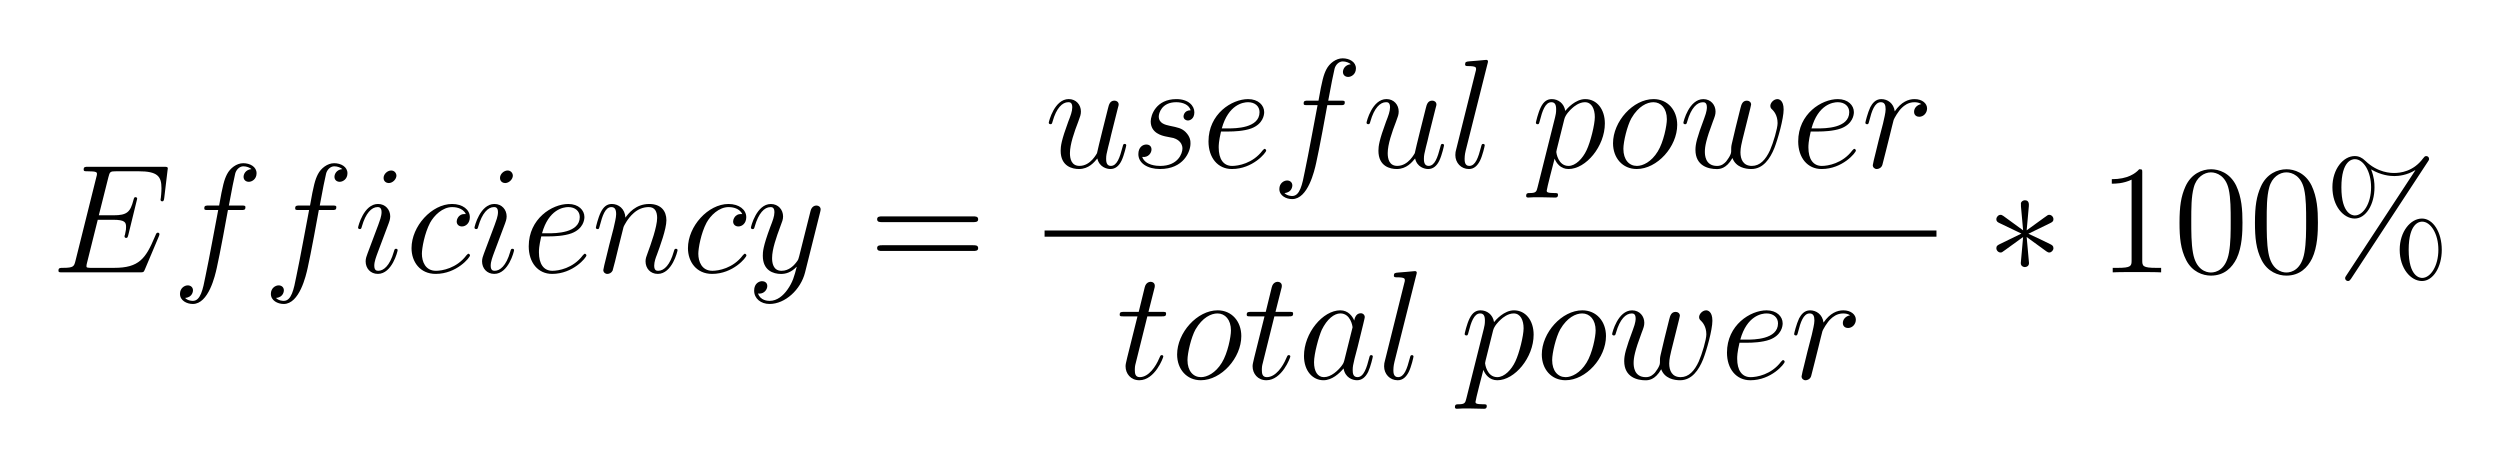 <?xml version="1.0" encoding="UTF-8" standalone="no"?>
<!-- This file was generated by dvisvgm 1.15.1 -->

<svg
   xmlns:dc="http://purl.org/dc/elements/1.1/"
   xmlns:cc="http://creativecommons.org/ns#"
   xmlns:rdf="http://www.w3.org/1999/02/22-rdf-syntax-ns#"
   xmlns:svg="http://www.w3.org/2000/svg"
   xmlns="http://www.w3.org/2000/svg"
   xmlns:xlink="http://www.w3.org/1999/xlink"
   xmlns:sodipodi="http://sodipodi.sourceforge.net/DTD/sodipodi-0.dtd"
   xmlns:inkscape="http://www.inkscape.org/namespaces/inkscape"
   height="80"
   version="1.1"
   viewBox="-0.239 -0.228 342.4 64"
   width="428"
   id="svg2"
   inkscape:version="0.91 r13725"
   sodipodi:docname="4.svg">
  <sodipodi:namedview
     pagecolor="#ffffff"
     bordercolor="#666666"
     borderopacity="1"
     objecttolerance="10"
     gridtolerance="10"
     guidetolerance="10"
     inkscape:pageopacity="0"
     inkscape:pageshadow="2"
     inkscape:window-width="1920"
     inkscape:window-height="1017"
     id="namedview104"
     showgrid="false"
     units="px"
     inkscape:zoom="2.2226571"
     inkscape:cx="267.63639"
     inkscape:cy="25.890054"
     inkscape:window-x="1912"
     inkscape:window-y="-8"
     inkscape:window-maximized="1"
     inkscape:current-layer="svg2" />
  <defs
     id="defs4">
    <path
       d="m 3.288,-5.105 c 0.012,-0.167 0.012,-0.454 -0.299,-0.454 -0.191,0 -0.347,0.155 -0.311,0.311 l 0,0.155 0.167,1.853 -1.53,-1.112 c -0.108,-0.06 -0.132,-0.084 -0.215,-0.084 -0.167,0 -0.323,0.167 -0.323,0.335 0,0.191 0.12,0.239 0.239,0.299 l 1.698,0.813 -1.65,0.801 c -0.191,0.096 -0.287,0.143 -0.287,0.323 0,0.179 0.155,0.335 0.323,0.335 0.084,0 0.108,0 0.406,-0.227 L 2.845,-2.726 2.666,-0.717 c 0,0.251 0.215,0.311 0.311,0.311 0.143,0 0.323,-0.084 0.323,-0.311 L 3.12,-2.726 4.651,-1.614 c 0.108,0.06 0.132,0.084 0.215,0.084 0.167,0 0.323,-0.167 0.323,-0.335 0,-0.179 -0.108,-0.239 -0.251,-0.311 C 4.22,-2.534 4.196,-2.534 3.252,-2.977 l 1.65,-0.801 c 0.191,-0.096 0.287,-0.143 0.287,-0.323 0,-0.179 -0.155,-0.335 -0.323,-0.335 -0.084,0 -0.108,0 -0.406,0.227 L 3.12,-3.24 3.288,-5.105 Z"
       id="g0-3"
       inkscape:connector-curvature="0" />
    <path
       d="m 9.098,-1.734 c 0,-1.375 -0.681,-2.415 -1.53,-2.415 -0.873,0 -1.722,0.992 -1.722,2.403 0,1.459 0.861,2.415 1.722,2.415 0.861,0 1.53,-1.076 1.53,-2.403 z m -1.518,2.164 c -0.167,0 -1.04,-0.084 -1.04,-2.164 0,-2.104 0.861,-2.176 1.04,-2.176 0.658,0 1.255,0.932 1.255,2.164 0,1.267 -0.61,2.176 -1.255,2.176 z M 8.022,-8.536 c 0.072,-0.108 0.096,-0.143 0.096,-0.203 0,-0.155 -0.12,-0.227 -0.215,-0.227 -0.12,0 -0.155,0.06 -0.251,0.179 -0.765,1.028 -1.781,1.124 -2.236,1.124 -0.227,0 -1.255,0 -2.224,-0.933 -0.251,-0.251 -0.514,-0.371 -0.825,-0.371 -0.873,0 -1.722,0.992 -1.722,2.403 0,1.459 0.861,2.415 1.722,2.415 0.861,0 1.53,-1.076 1.53,-2.403 0,-0.347 -0.024,-0.789 -0.263,-1.387 0.777,0.454 1.447,0.514 1.793,0.514 0.323,0 0.98,-0.06 1.614,-0.454 L 7.054,-7.867 1.722,0.239 C 1.65,0.347 1.626,0.383 1.626,0.442 c 0,0.132 0.108,0.227 0.227,0.227 0.108,0 0.167,-0.084 0.227,-0.167 L 8.022,-8.536 Z m -5.643,4.148 c -0.167,0 -1.04,-0.084 -1.04,-2.164 0,-2.104 0.861,-2.176 1.04,-2.176 0.658,0 1.255,0.932 1.255,2.164 0,1.267 -0.61,2.176 -1.255,2.176 z"
       id="g2-37"
       inkscape:connector-curvature="0" />
    <path
       d="m 5.356,-3.826 c 0,-0.992 -0.06,-1.961 -0.49,-2.869 -0.49,-0.992 -1.351,-1.255 -1.937,-1.255 -0.693,0 -1.542,0.347 -1.985,1.339 -0.335,0.753 -0.454,1.494 -0.454,2.786 0,1.16 0.084,2.032 0.514,2.881 0.466,0.909 1.291,1.196 1.913,1.196 1.04,0 1.638,-0.622 1.985,-1.315 0.43,-0.897 0.454,-2.068 0.454,-2.762 z M 2.917,0.012 c -0.383,0 -1.16,-0.215 -1.387,-1.518 -0.132,-0.717 -0.132,-1.626 -0.132,-2.463 0,-0.98 0,-1.865 0.191,-2.57 0.203,-0.801 0.813,-1.172 1.327,-1.172 0.454,0 1.148,0.275 1.375,1.303 0.155,0.681 0.155,1.626 0.155,2.439 0,0.801 0,1.71 -0.132,2.439 -0.227,1.315 -0.98,1.542 -1.399,1.542 z"
       id="g2-48"
       inkscape:connector-curvature="0" />
    <path
       d="m 3.443,-7.663 c 0,-0.275 0,-0.287 -0.239,-0.287 -0.287,0.323 -0.885,0.765 -2.116,0.765 l 0,0.347 c 0.275,0 0.873,0 1.53,-0.311 l 0,6.229 c 0,0.43 -0.036,0.574 -1.088,0.574 l -0.371,0 0,0.347 c 0.323,-0.024 1.482,-0.024 1.877,-0.024 0.395,0 1.542,0 1.865,0.024 l 0,-0.347 -0.371,0 c -1.052,0 -1.088,-0.143 -1.088,-0.574 l 0,-6.743 z"
       id="g2-49"
       inkscape:connector-curvature="0" />
    <path
       d="m 8.07,-3.873 c 0.167,0 0.383,0 0.383,-0.215 0,-0.227 -0.203,-0.227 -0.383,-0.227 l -7.042,0 c -0.167,0 -0.383,0 -0.383,0.215 0,0.227 0.203,0.227 0.383,0.227 l 7.042,0 z m 0,2.224 c 0.167,0 0.383,0 0.383,-0.215 0,-0.227 -0.203,-0.227 -0.383,-0.227 l -7.042,0 c -0.167,0 -0.383,0 -0.383,0.215 0,0.227 0.203,0.227 0.383,0.227 l 7.042,0 z"
       id="g2-61"
       inkscape:connector-curvature="0" />
    <path
       d="m 8.309,-2.774 c 0.012,-0.036 0.048,-0.12 0.048,-0.167 0,-0.06 -0.048,-0.12 -0.12,-0.12 -0.048,0 -0.072,0.012 -0.108,0.048 C 8.106,-3.001 8.106,-2.977 7.998,-2.738 7.293,-1.064 6.779,-0.347 4.866,-0.347 l -1.745,0 c -0.167,0 -0.191,0 -0.263,-0.012 -0.132,-0.012 -0.143,-0.036 -0.143,-0.132 0,-0.084 0.024,-0.155 0.048,-0.263 l 0.825,-3.3 1.184,0 c 0.933,0 1.004,0.203 1.004,0.562 0,0.12 0,0.227 -0.084,0.586 -0.024,0.048 -0.036,0.096 -0.036,0.132 0,0.084 0.06,0.12 0.132,0.12 0.108,0 0.12,-0.084 0.167,-0.251 L 6.635,-5.679 c 0,-0.06 -0.048,-0.12 -0.12,-0.12 -0.108,0 -0.12,0.048 -0.167,0.215 -0.239,0.921 -0.478,1.184 -1.542,1.184 l -1.136,0 0.741,-2.941 c 0.108,-0.418 0.132,-0.454 0.622,-0.454 l 1.71,0 c 1.47,0 1.769,0.395 1.769,1.303 0,0.012 0,0.347 -0.048,0.741 -0.012,0.048 -0.024,0.12 -0.024,0.143 0,0.096 0.06,0.132 0.132,0.132 0.084,0 0.132,-0.048 0.155,-0.263 l 0.251,-2.092 c 0,-0.036 0.024,-0.155 0.024,-0.179 0,-0.132 -0.108,-0.132 -0.323,-0.132 l -5.834,0 c -0.227,0 -0.347,0 -0.347,0.215 0,0.132 0.084,0.132 0.287,0.132 0.741,0 0.741,0.084 0.741,0.215 0,0.06 -0.012,0.108 -0.048,0.239 L 1.865,-0.885 C 1.757,-0.466 1.734,-0.347 0.897,-0.347 c -0.227,0 -0.347,0 -0.347,0.215 C 0.55,0 0.622,0 0.861,0 L 6.862,0 C 7.125,0 7.137,-0.012 7.221,-0.203 L 8.309,-2.774 Z"
       id="g1-69"
       inkscape:connector-curvature="0" />
    <path
       d="m 3.599,-1.423 c -0.06,0.203 -0.06,0.227 -0.227,0.454 -0.263,0.335 -0.789,0.849 -1.351,0.849 -0.49,0 -0.765,-0.442 -0.765,-1.148 0,-0.658 0.371,-1.997 0.598,-2.499 0.406,-0.837 0.968,-1.267 1.435,-1.267 0.789,0 0.944,0.98 0.944,1.076 0,0.012 -0.036,0.167 -0.048,0.191 l -0.586,2.343 z m 0.765,-3.061 c -0.132,-0.311 -0.454,-0.789 -1.076,-0.789 -1.351,0 -2.809,1.745 -2.809,3.515 0,1.184 0.693,1.877 1.506,1.877 0.658,0 1.219,-0.514 1.554,-0.909 0.12,0.705 0.681,0.909 1.04,0.909 0.359,0 0.646,-0.215 0.861,-0.646 0.191,-0.406 0.359,-1.136 0.359,-1.184 0,-0.06 -0.048,-0.108 -0.12,-0.108 -0.108,0 -0.12,0.06 -0.167,0.239 -0.179,0.705 -0.406,1.459 -0.897,1.459 -0.347,0 -0.371,-0.311 -0.371,-0.55 0,-0.275 0.036,-0.406 0.143,-0.873 0.084,-0.299 0.143,-0.562 0.239,-0.909 0.442,-1.793 0.55,-2.224 0.55,-2.295 0,-0.167 -0.132,-0.299 -0.311,-0.299 -0.383,0 -0.478,0.418 -0.502,0.562 z"
       id="g1-97"
       inkscape:connector-curvature="0" />
    <path
       d="m 4.674,-4.495 c -0.227,0 -0.335,0 -0.502,0.143 -0.072,0.06 -0.203,0.239 -0.203,0.43 0,0.239 0.179,0.383 0.406,0.383 0.287,0 0.61,-0.239 0.61,-0.717 0,-0.574 -0.55,-1.016 -1.375,-1.016 -1.566,0 -3.132,1.71 -3.132,3.407 0,1.04 0.646,1.985 1.865,1.985 1.626,0 2.654,-1.267 2.654,-1.423 0,-0.072 -0.072,-0.132 -0.12,-0.132 -0.036,0 -0.048,0.012 -0.155,0.12 -0.765,1.016 -1.901,1.196 -2.355,1.196 -0.825,0 -1.088,-0.717 -1.088,-1.315 0,-0.418 0.203,-1.578 0.634,-2.391 0.311,-0.562 0.956,-1.207 1.71,-1.207 0.155,0 0.813,0.024 1.052,0.538 z"
       id="g1-99"
       inkscape:connector-curvature="0" />
    <path
       d="m 2.14,-2.774 c 0.323,0 1.136,-0.024 1.71,-0.239 0.909,-0.347 0.992,-1.04 0.992,-1.255 0,-0.526 -0.454,-1.004 -1.243,-1.004 -1.255,0 -3.061,1.136 -3.061,3.264 0,1.255 0.717,2.128 1.805,2.128 1.626,0 2.654,-1.267 2.654,-1.423 0,-0.072 -0.072,-0.132 -0.12,-0.132 -0.036,0 -0.048,0.012 -0.155,0.12 -0.765,1.016 -1.901,1.196 -2.355,1.196 -0.681,0 -1.04,-0.538 -1.04,-1.423 0,-0.167 0,-0.466 0.179,-1.231 l 0.634,0 z M 1.566,-3.013 c 0.514,-1.841 1.65,-2.02 2.032,-2.02 0.526,0 0.885,0.311 0.885,0.765 0,1.255 -1.913,1.255 -2.415,1.255 l -0.502,0 z"
       id="g1-101"
       inkscape:connector-curvature="0" />
    <path
       d="m 5.332,-4.806 c 0.239,0 0.335,0 0.335,-0.227 0,-0.12 -0.096,-0.12 -0.311,-0.12 l -0.968,0 c 0.227,-1.231 0.395,-2.08 0.49,-2.463 0.072,-0.287 0.323,-0.562 0.634,-0.562 0.251,0 0.502,0.108 0.622,0.215 -0.466,0.048 -0.61,0.395 -0.61,0.598 0,0.239 0.179,0.383 0.406,0.383 0.239,0 0.598,-0.203 0.598,-0.658 0,-0.502 -0.502,-0.777 -1.028,-0.777 -0.514,0 -1.016,0.383 -1.255,0.849 -0.215,0.418 -0.335,0.849 -0.61,2.415 l -0.801,0 c -0.227,0 -0.347,0 -0.347,0.215 0,0.132 0.072,0.132 0.311,0.132 l 0.765,0 C 3.347,-3.694 2.857,-0.992 2.582,0.287 2.379,1.327 2.2,2.2 1.602,2.2 c -0.036,0 -0.383,0 -0.598,-0.227 0.61,-0.048 0.61,-0.574 0.61,-0.586 0,-0.239 -0.179,-0.383 -0.406,-0.383 -0.239,0 -0.598,0.203 -0.598,0.658 0,0.514 0.526,0.777 0.992,0.777 1.219,0 1.722,-2.188 1.853,-2.786 0.215,-0.921 0.801,-4.101 0.861,-4.459 l 1.016,0 z"
       id="g1-102"
       inkscape:connector-curvature="0" />
    <path
       d="m 3.383,-1.71 c 0,-0.06 -0.048,-0.108 -0.12,-0.108 -0.108,0 -0.12,0.036 -0.179,0.239 -0.311,1.088 -0.801,1.459 -1.196,1.459 -0.143,0 -0.311,-0.036 -0.311,-0.395 0,-0.323 0.143,-0.681 0.275,-1.04 l 0.837,-2.224 c 0.036,-0.096 0.12,-0.311 0.12,-0.538 0,-0.502 -0.359,-0.956 -0.944,-0.956 -1.1,0 -1.542,1.734 -1.542,1.829 0,0.048 0.048,0.108 0.132,0.108 0.108,0 0.12,-0.048 0.167,-0.215 0.287,-1.004 0.741,-1.482 1.207,-1.482 0.108,0 0.311,0.012 0.311,0.395 0,0.311 -0.155,0.705 -0.251,0.968 l -0.837,2.224 c -0.072,0.191 -0.143,0.383 -0.143,0.598 0,0.538 0.371,0.968 0.944,0.968 1.1,0 1.53,-1.745 1.53,-1.829 z M 3.288,-7.46 c 0,-0.179 -0.143,-0.395 -0.406,-0.395 -0.275,0 -0.586,0.263 -0.586,0.574 0,0.299 0.251,0.395 0.395,0.395 0.323,0 0.598,-0.311 0.598,-0.574 z"
       id="g1-105"
       inkscape:connector-curvature="0" />
    <path
       d="m 3.037,-7.998 c 0.012,-0.048 0.036,-0.12 0.036,-0.179 0,-0.12 -0.12,-0.12 -0.143,-0.12 -0.012,0 -0.442,0.036 -0.658,0.06 -0.203,0.012 -0.383,0.036 -0.598,0.048 -0.287,0.024 -0.371,0.036 -0.371,0.251 0,0.12 0.12,0.12 0.239,0.12 0.61,0 0.61,0.108 0.61,0.227 0,0.048 0,0.072 -0.06,0.287 l -1.482,5.93 c -0.036,0.132 -0.06,0.227 -0.06,0.418 0,0.598 0.442,1.076 1.052,1.076 0.395,0 0.658,-0.263 0.849,-0.634 0.203,-0.395 0.371,-1.148 0.371,-1.196 0,-0.06 -0.048,-0.108 -0.12,-0.108 -0.108,0 -0.12,0.06 -0.167,0.239 -0.215,0.825 -0.43,1.459 -0.909,1.459 -0.359,0 -0.359,-0.383 -0.359,-0.55 0,-0.048 0,-0.299 0.084,-0.634 l 1.686,-6.695 z"
       id="g1-108"
       inkscape:connector-curvature="0" />
    <path
       d="m 2.463,-3.503 c 0.024,-0.072 0.323,-0.669 0.765,-1.052 0.311,-0.287 0.717,-0.478 1.184,-0.478 0.478,0 0.646,0.359 0.646,0.837 0,0.681 -0.49,2.044 -0.729,2.69 -0.108,0.287 -0.167,0.442 -0.167,0.658 0,0.538 0.371,0.968 0.944,0.968 1.112,0 1.53,-1.757 1.53,-1.829 0,-0.06 -0.048,-0.108 -0.12,-0.108 -0.108,0 -0.12,0.036 -0.179,0.239 -0.275,0.98 -0.729,1.459 -1.196,1.459 -0.12,0 -0.311,-0.012 -0.311,-0.395 0,-0.299 0.132,-0.658 0.203,-0.825 0.239,-0.658 0.741,-1.997 0.741,-2.678 0,-0.717 -0.418,-1.255 -1.327,-1.255 -1.064,0 -1.626,0.753 -1.841,1.052 -0.036,-0.681 -0.526,-1.052 -1.052,-1.052 -0.383,0 -0.646,0.227 -0.849,0.634 -0.215,0.43 -0.383,1.148 -0.383,1.196 0,0.048 0.048,0.108 0.132,0.108 0.096,0 0.108,-0.012 0.179,-0.287 0.191,-0.729 0.406,-1.411 0.885,-1.411 0.275,0 0.371,0.191 0.371,0.55 0,0.263 -0.12,0.729 -0.203,1.1 l -0.335,1.291 c -0.048,0.227 -0.179,0.765 -0.239,0.98 -0.084,0.311 -0.215,0.873 -0.215,0.933 0,0.167 0.132,0.299 0.311,0.299 0.143,0 0.311,-0.072 0.406,-0.251 0.024,-0.06 0.132,-0.478 0.191,-0.717 L 2.068,-1.925 2.463,-3.503 Z"
       id="g1-110"
       inkscape:connector-curvature="0" />
    <path
       d="m 5.452,-3.288 c 0,-1.136 -0.741,-1.985 -1.829,-1.985 -1.578,0 -3.132,1.722 -3.132,3.407 0,1.136 0.741,1.985 1.829,1.985 1.59,0 3.132,-1.722 3.132,-3.407 z m -3.12,3.168 c -0.598,0 -1.04,-0.478 -1.04,-1.315 0,-0.55 0.287,-1.769 0.622,-2.367 0.538,-0.921 1.207,-1.231 1.698,-1.231 0.586,0 1.04,0.478 1.04,1.315 0,0.478 -0.251,1.757 -0.705,2.487 -0.49,0.801 -1.148,1.112 -1.614,1.112 z"
       id="g1-111"
       inkscape:connector-curvature="0" />
    <path
       d="M 0.514,1.518 C 0.43,1.877 0.383,1.973 -0.108,1.973 c -0.143,0 -0.263,0 -0.263,0.227 0,0.024 0.012,0.12 0.143,0.12 0.155,0 0.323,-0.024 0.478,-0.024 l 0.514,0 c 0.251,0 0.861,0.024 1.112,0.024 0.072,0 0.215,0 0.215,-0.215 0,-0.132 -0.084,-0.132 -0.287,-0.132 -0.55,0 -0.586,-0.084 -0.586,-0.179 0,-0.143 0.538,-2.2 0.61,-2.475 0.132,0.335 0.454,0.801 1.076,0.801 1.351,0 2.809,-1.757 2.809,-3.515 0,-1.1 -0.622,-1.877 -1.518,-1.877 -0.765,0 -1.411,0.741 -1.542,0.909 -0.096,-0.598 -0.562,-0.909 -1.04,-0.909 -0.347,0 -0.622,0.167 -0.849,0.622 -0.215,0.43 -0.383,1.16 -0.383,1.207 0,0.048 0.048,0.108 0.132,0.108 0.096,0 0.108,-0.012 0.179,-0.287 0.179,-0.705 0.406,-1.411 0.885,-1.411 0.275,0 0.371,0.191 0.371,0.55 0,0.287 -0.036,0.406 -0.084,0.622 L 0.514,1.518 Z M 2.582,-3.73 c 0.084,-0.335 0.418,-0.681 0.61,-0.849 0.132,-0.12 0.526,-0.454 0.98,-0.454 0.526,0 0.765,0.526 0.765,1.148 0,0.574 -0.335,1.925 -0.634,2.546 -0.299,0.646 -0.849,1.219 -1.399,1.219 -0.813,0 -0.944,-1.028 -0.944,-1.076 0,-0.036 0.024,-0.132 0.036,-0.191 l 0.586,-2.343 z"
       id="g1-112"
       inkscape:connector-curvature="0" />
    <path
       d="m 4.651,-4.89 c -0.371,0.072 -0.562,0.335 -0.562,0.598 0,0.287 0.227,0.383 0.395,0.383 0.335,0 0.61,-0.287 0.61,-0.646 0,-0.383 -0.371,-0.717 -0.968,-0.717 -0.478,0 -1.028,0.215 -1.53,0.944 -0.084,-0.634 -0.562,-0.944 -1.04,-0.944 -0.466,0 -0.705,0.359 -0.849,0.622 -0.203,0.43 -0.383,1.148 -0.383,1.207 0,0.048 0.048,0.108 0.132,0.108 0.096,0 0.108,-0.012 0.179,-0.287 0.179,-0.717 0.406,-1.411 0.885,-1.411 0.287,0 0.371,0.203 0.371,0.55 0,0.263 -0.12,0.729 -0.203,1.1 l -0.335,1.291 c -0.048,0.227 -0.179,0.765 -0.239,0.98 -0.084,0.311 -0.215,0.873 -0.215,0.933 0,0.167 0.132,0.299 0.311,0.299 0.132,0 0.359,-0.084 0.43,-0.323 0.036,-0.096 0.478,-1.901 0.55,-2.176 0.06,-0.263 0.132,-0.514 0.191,-0.777 0.048,-0.167 0.096,-0.359 0.132,-0.514 0.036,-0.108 0.359,-0.693 0.658,-0.956 0.143,-0.132 0.454,-0.406 0.944,-0.406 0.191,0 0.383,0.036 0.538,0.143 z"
       id="g1-114"
       inkscape:connector-curvature="0" />
    <path
       d="m 2.726,-2.391 c 0.203,0.036 0.526,0.108 0.598,0.12 0.155,0.048 0.693,0.239 0.693,0.813 0,0.371 -0.335,1.339 -1.722,1.339 -0.251,0 -1.148,-0.036 -1.387,-0.693 C 1.387,-0.753 1.626,-1.124 1.626,-1.387 c 0,-0.251 -0.167,-0.383 -0.406,-0.383 -0.263,0 -0.61,0.203 -0.61,0.741 0,0.705 0.717,1.148 1.674,1.148 1.817,0 2.355,-1.339 2.355,-1.961 0,-0.179 0,-0.514 -0.383,-0.897 C 3.957,-3.025 3.67,-3.084 3.025,-3.216 2.702,-3.288 2.188,-3.395 2.188,-3.933 c 0,-0.239 0.215,-1.1 1.351,-1.1 0.502,0 0.992,0.191 1.112,0.622 -0.526,0 -0.55,0.454 -0.55,0.466 0,0.251 0.227,0.323 0.335,0.323 0.167,0 0.502,-0.132 0.502,-0.634 0,-0.502 -0.454,-1.016 -1.387,-1.016 -1.566,0 -1.985,1.231 -1.985,1.722 0,0.909 0.885,1.1 1.16,1.16 z"
       id="g1-115"
       inkscape:connector-curvature="0" />
    <path
       d="m 2.403,-4.806 1.1,0 c 0.227,0 0.347,0 0.347,-0.215 0,-0.132 -0.072,-0.132 -0.311,-0.132 l -1.052,0 0.442,-1.745 c 0.048,-0.167 0.048,-0.191 0.048,-0.275 0,-0.191 -0.155,-0.299 -0.311,-0.299 -0.096,0 -0.371,0.036 -0.466,0.418 l -0.466,1.901 -1.124,0 c -0.239,0 -0.347,0 -0.347,0.227 0,0.12 0.084,0.12 0.311,0.12 l 1.064,0 -0.789,3.156 c -0.096,0.418 -0.132,0.538 -0.132,0.693 0,0.562 0.395,1.076 1.064,1.076 1.207,0 1.853,-1.745 1.853,-1.829 0,-0.072 -0.048,-0.108 -0.12,-0.108 -0.024,0 -0.072,0 -0.096,0.048 -0.012,0.012 -0.024,0.024 -0.108,0.215 -0.251,0.598 -0.801,1.435 -1.494,1.435 -0.359,0 -0.383,-0.299 -0.383,-0.562 0,-0.012 0,-0.239 0.036,-0.383 l 0.932,-3.742 z"
       id="g1-116"
       inkscape:connector-curvature="0" />
    <path
       d="m 4.077,-0.693 c 0.155,0.669 0.729,0.813 1.016,0.813 0.383,0 0.669,-0.251 0.861,-0.658 0.203,-0.43 0.359,-1.136 0.359,-1.172 0,-0.06 -0.048,-0.108 -0.12,-0.108 -0.108,0 -0.12,0.06 -0.167,0.239 -0.215,0.825 -0.43,1.459 -0.909,1.459 -0.359,0 -0.359,-0.395 -0.359,-0.55 0,-0.275 0.036,-0.395 0.155,-0.897 0.084,-0.323 0.167,-0.646 0.239,-0.98 l 0.49,-1.949 c 0.084,-0.299 0.084,-0.323 0.084,-0.359 0,-0.179 -0.143,-0.299 -0.323,-0.299 -0.347,0 -0.43,0.299 -0.502,0.598 -0.12,0.466 -0.765,3.037 -0.849,3.455 -0.012,0 -0.478,0.98 -1.351,0.98 -0.622,0 -0.741,-0.538 -0.741,-0.98 0,-0.681 0.335,-1.638 0.646,-2.439 0.143,-0.383 0.203,-0.538 0.203,-0.777 0,-0.514 -0.371,-0.956 -0.944,-0.956 -1.1,0 -1.542,1.734 -1.542,1.829 0,0.048 0.048,0.108 0.132,0.108 0.108,0 0.12,-0.048 0.167,-0.215 0.287,-1.028 0.753,-1.482 1.207,-1.482 0.12,0 0.311,0.012 0.311,0.395 0,0.311 -0.132,0.658 -0.311,1.112 -0.526,1.423 -0.586,1.877 -0.586,2.236 0,1.219 0.921,1.411 1.411,1.411 0.765,0 1.184,-0.526 1.423,-0.813 z"
       id="g1-117"
       inkscape:connector-curvature="0" />
    <path
       d="m 4.113,-0.729 c 0.263,0.717 1.004,0.849 1.459,0.849 0.909,0 1.447,-0.789 1.781,-1.614 0.275,-0.693 0.717,-2.271 0.717,-2.977 0,-0.729 -0.371,-0.801 -0.478,-0.801 -0.287,0 -0.55,0.287 -0.55,0.526 0,0.143 0.084,0.227 0.143,0.275 0.108,0.108 0.418,0.43 0.418,1.052 0,0.406 -0.335,1.53 -0.586,2.092 -0.335,0.729 -0.777,1.207 -1.399,1.207 -0.669,0 -0.885,-0.502 -0.885,-1.052 0,-0.347 0.108,-0.765 0.155,-0.968 l 0.502,-2.008 c 0.06,-0.239 0.167,-0.658 0.167,-0.705 0,-0.179 -0.143,-0.299 -0.323,-0.299 -0.347,0 -0.43,0.299 -0.502,0.586 -0.12,0.466 -0.622,2.487 -0.669,2.75 -0.048,0.203 -0.048,0.335 -0.048,0.598 0,0.287 -0.383,0.741 -0.395,0.765 -0.132,0.132 -0.323,0.335 -0.693,0.335 -0.944,0 -0.944,-0.897 -0.944,-1.1 0,-0.383 0.084,-0.909 0.622,-2.331 0.143,-0.371 0.203,-0.526 0.203,-0.765 0,-0.502 -0.359,-0.956 -0.944,-0.956 -1.1,0 -1.542,1.734 -1.542,1.829 0,0.048 0.048,0.108 0.132,0.108 0.108,0 0.12,-0.048 0.167,-0.215 0.299,-1.052 0.765,-1.482 1.207,-1.482 0.12,0 0.311,0.012 0.311,0.395 0,0.06 0,0.311 -0.203,0.837 -0.562,1.494 -0.681,1.985 -0.681,2.439 0,1.255 1.028,1.482 1.638,1.482 0.203,0 0.741,0 1.219,-0.849 z"
       id="g1-119"
       inkscape:connector-curvature="0" />
    <path
       d="M 3.144,1.339 C 2.821,1.793 2.355,2.2 1.769,2.2 1.626,2.2 1.052,2.176 0.873,1.626 c 0.036,0.012 0.096,0.012 0.12,0.012 0.359,0 0.598,-0.311 0.598,-0.586 0,-0.275 -0.227,-0.371 -0.406,-0.371 -0.191,0 -0.61,0.143 -0.61,0.729 0,0.61 0.514,1.028 1.196,1.028 1.196,0 2.403,-1.1 2.738,-2.427 L 5.679,-4.651 c 0.012,-0.06 0.036,-0.132 0.036,-0.203 0,-0.179 -0.143,-0.299 -0.323,-0.299 -0.108,0 -0.359,0.048 -0.454,0.406 L 4.053,-1.231 c -0.06,0.215 -0.06,0.239 -0.155,0.371 -0.239,0.335 -0.634,0.741 -1.207,0.741 -0.669,0 -0.729,-0.658 -0.729,-0.98 0,-0.681 0.323,-1.602 0.646,-2.463 0.132,-0.347 0.203,-0.514 0.203,-0.753 0,-0.502 -0.359,-0.956 -0.944,-0.956 -1.1,0 -1.542,1.734 -1.542,1.829 0,0.048 0.048,0.108 0.132,0.108 0.108,0 0.12,-0.048 0.167,-0.215 0.287,-1.004 0.741,-1.482 1.207,-1.482 0.108,0 0.311,0 0.311,0.395 0,0.311 -0.132,0.658 -0.311,1.112 -0.586,1.566 -0.586,1.961 -0.586,2.248 0,1.136 0.813,1.399 1.411,1.399 0.347,0 0.777,-0.108 1.196,-0.55 l 0.012,0.012 C 3.682,0.287 3.563,0.753 3.144,1.339 Z"
       id="g1-121"
       inkscape:connector-curvature="0" />
  </defs>
  <g
     id="page1"
     transform="matrix(1.772,0,0,1.776,-93.172,-87.581)">
    <use
       x="56.413"
       xlink:href="#g1-69"
       y="70.188"
       id="use28"
       width="100%"
       height="100%" />
    <use
       x="65.747"
       xlink:href="#g1-102"
       y="70.188"
       id="use30"
       width="100%"
       height="100%" />
    <use
       x="72.772"
       xlink:href="#g1-102"
       y="70.188"
       id="use32"
       width="100%"
       height="100%" />
    <use
       x="79.797"
       xlink:href="#g1-105"
       y="70.188"
       id="use34"
       width="100%"
       height="100%" />
    <use
       x="83.775"
       xlink:href="#g1-99"
       y="70.188"
       id="use36"
       width="100%"
       height="100%" />
    <use
       x="88.795"
       xlink:href="#g1-105"
       y="70.188"
       id="use38"
       width="100%"
       height="100%" />
    <use
       x="92.773"
       xlink:href="#g1-101"
       y="70.188"
       id="use40"
       width="100%"
       height="100%" />
    <use
       x="98.178"
       xlink:href="#g1-110"
       y="70.188"
       id="use42"
       width="100%"
       height="100%" />
    <use
       x="105.14"
       xlink:href="#g1-99"
       y="70.188"
       id="use44"
       width="100%"
       height="100%" />
    <use
       x="110.159"
       xlink:href="#g1-121"
       y="70.188"
       id="use46"
       width="100%"
       height="100%" />
    <use
       x="119.595"
       xlink:href="#g2-61"
       y="70.188"
       id="use48"
       width="100%"
       height="100%" />
    <use
       x="133.182"
       xlink:href="#g1-117"
       y="62.1"
       id="use50"
       width="100%"
       height="100%" />
    <use
       x="139.82"
       xlink:href="#g1-115"
       y="62.1"
       id="use52"
       width="100%"
       height="100%" />
    <use
       x="145.313"
       xlink:href="#g1-101"
       y="62.1"
       id="use54"
       width="100%"
       height="100%" />
    <use
       x="150.718"
       xlink:href="#g1-102"
       y="62.1"
       id="use56"
       width="100%"
       height="100%" />
    <use
       x="157.743"
       xlink:href="#g1-117"
       y="62.1"
       id="use58"
       width="100%"
       height="100%" />
    <use
       x="164.381"
       xlink:href="#g1-108"
       y="62.1"
       id="use60"
       width="100%"
       height="100%" />
    <use
       x="170.774"
       xlink:href="#g1-112"
       y="62.1"
       id="use62"
       width="100%"
       height="100%" />
    <use
       x="176.627"
       xlink:href="#g1-111"
       y="62.1"
       id="use64"
       width="100%"
       height="100%" />
    <use
       x="182.234"
       xlink:href="#g1-119"
       y="62.1"
       id="use66"
       width="100%"
       height="100%" />
    <use
       x="190.892"
       xlink:href="#g1-101"
       y="62.1"
       id="use68"
       width="100%"
       height="100%" />
    <use
       x="196.297"
       xlink:href="#g1-114"
       y="62.1"
       id="use70"
       width="100%"
       height="100%" />
    <rect
       height="0.478"
       width="68.935"
       x="133.182"
       y="66.96"
       id="rect72" />
    <use
       x="138.724"
       xlink:href="#g1-116"
       y="78.389"
       id="use74"
       width="100%"
       height="100%" />
    <use
       x="142.935"
       xlink:href="#g1-111"
       y="78.389"
       id="use76"
       width="100%"
       height="100%" />
    <use
       x="148.542"
       xlink:href="#g1-116"
       y="78.389"
       id="use78"
       width="100%"
       height="100%" />
    <use
       x="152.753"
       xlink:href="#g1-97"
       y="78.389"
       id="use80"
       width="100%"
       height="100%" />
    <use
       x="158.875"
       xlink:href="#g1-108"
       y="78.389"
       id="use82"
       width="100%"
       height="100%" />
    <use
       x="165.269"
       xlink:href="#g1-112"
       y="78.389"
       id="use84"
       width="100%"
       height="100%" />
    <use
       x="171.122"
       xlink:href="#g1-111"
       y="78.389"
       id="use86"
       width="100%"
       height="100%" />
    <use
       x="176.728"
       xlink:href="#g1-119"
       y="78.389"
       id="use88"
       width="100%"
       height="100%" />
    <use
       x="185.387"
       xlink:href="#g1-101"
       y="78.389"
       id="use90"
       width="100%"
       height="100%" />
    <use
       x="190.792"
       xlink:href="#g1-114"
       y="78.389"
       id="use92"
       width="100%"
       height="100%" />
    <use
       x="205.969"
       xlink:href="#g0-3"
       y="70.188"
       id="use94"
       width="100%"
       height="100%" />
    <use
       x="214.581"
       xlink:href="#g2-49"
       y="70.188"
       id="use96"
       width="100%"
       height="100%" />
    <use
       x="220.413"
       xlink:href="#g2-48"
       y="70.188"
       id="use98"
       width="100%"
       height="100%" />
    <use
       x="226.244"
       xlink:href="#g2-48"
       y="70.188"
       id="use100"
       width="100%"
       height="100%" />
    <use
       x="232.075"
       xlink:href="#g2-37"
       y="70.188"
       id="use102"
       width="100%"
       height="100%" />
  </g>
</svg>

